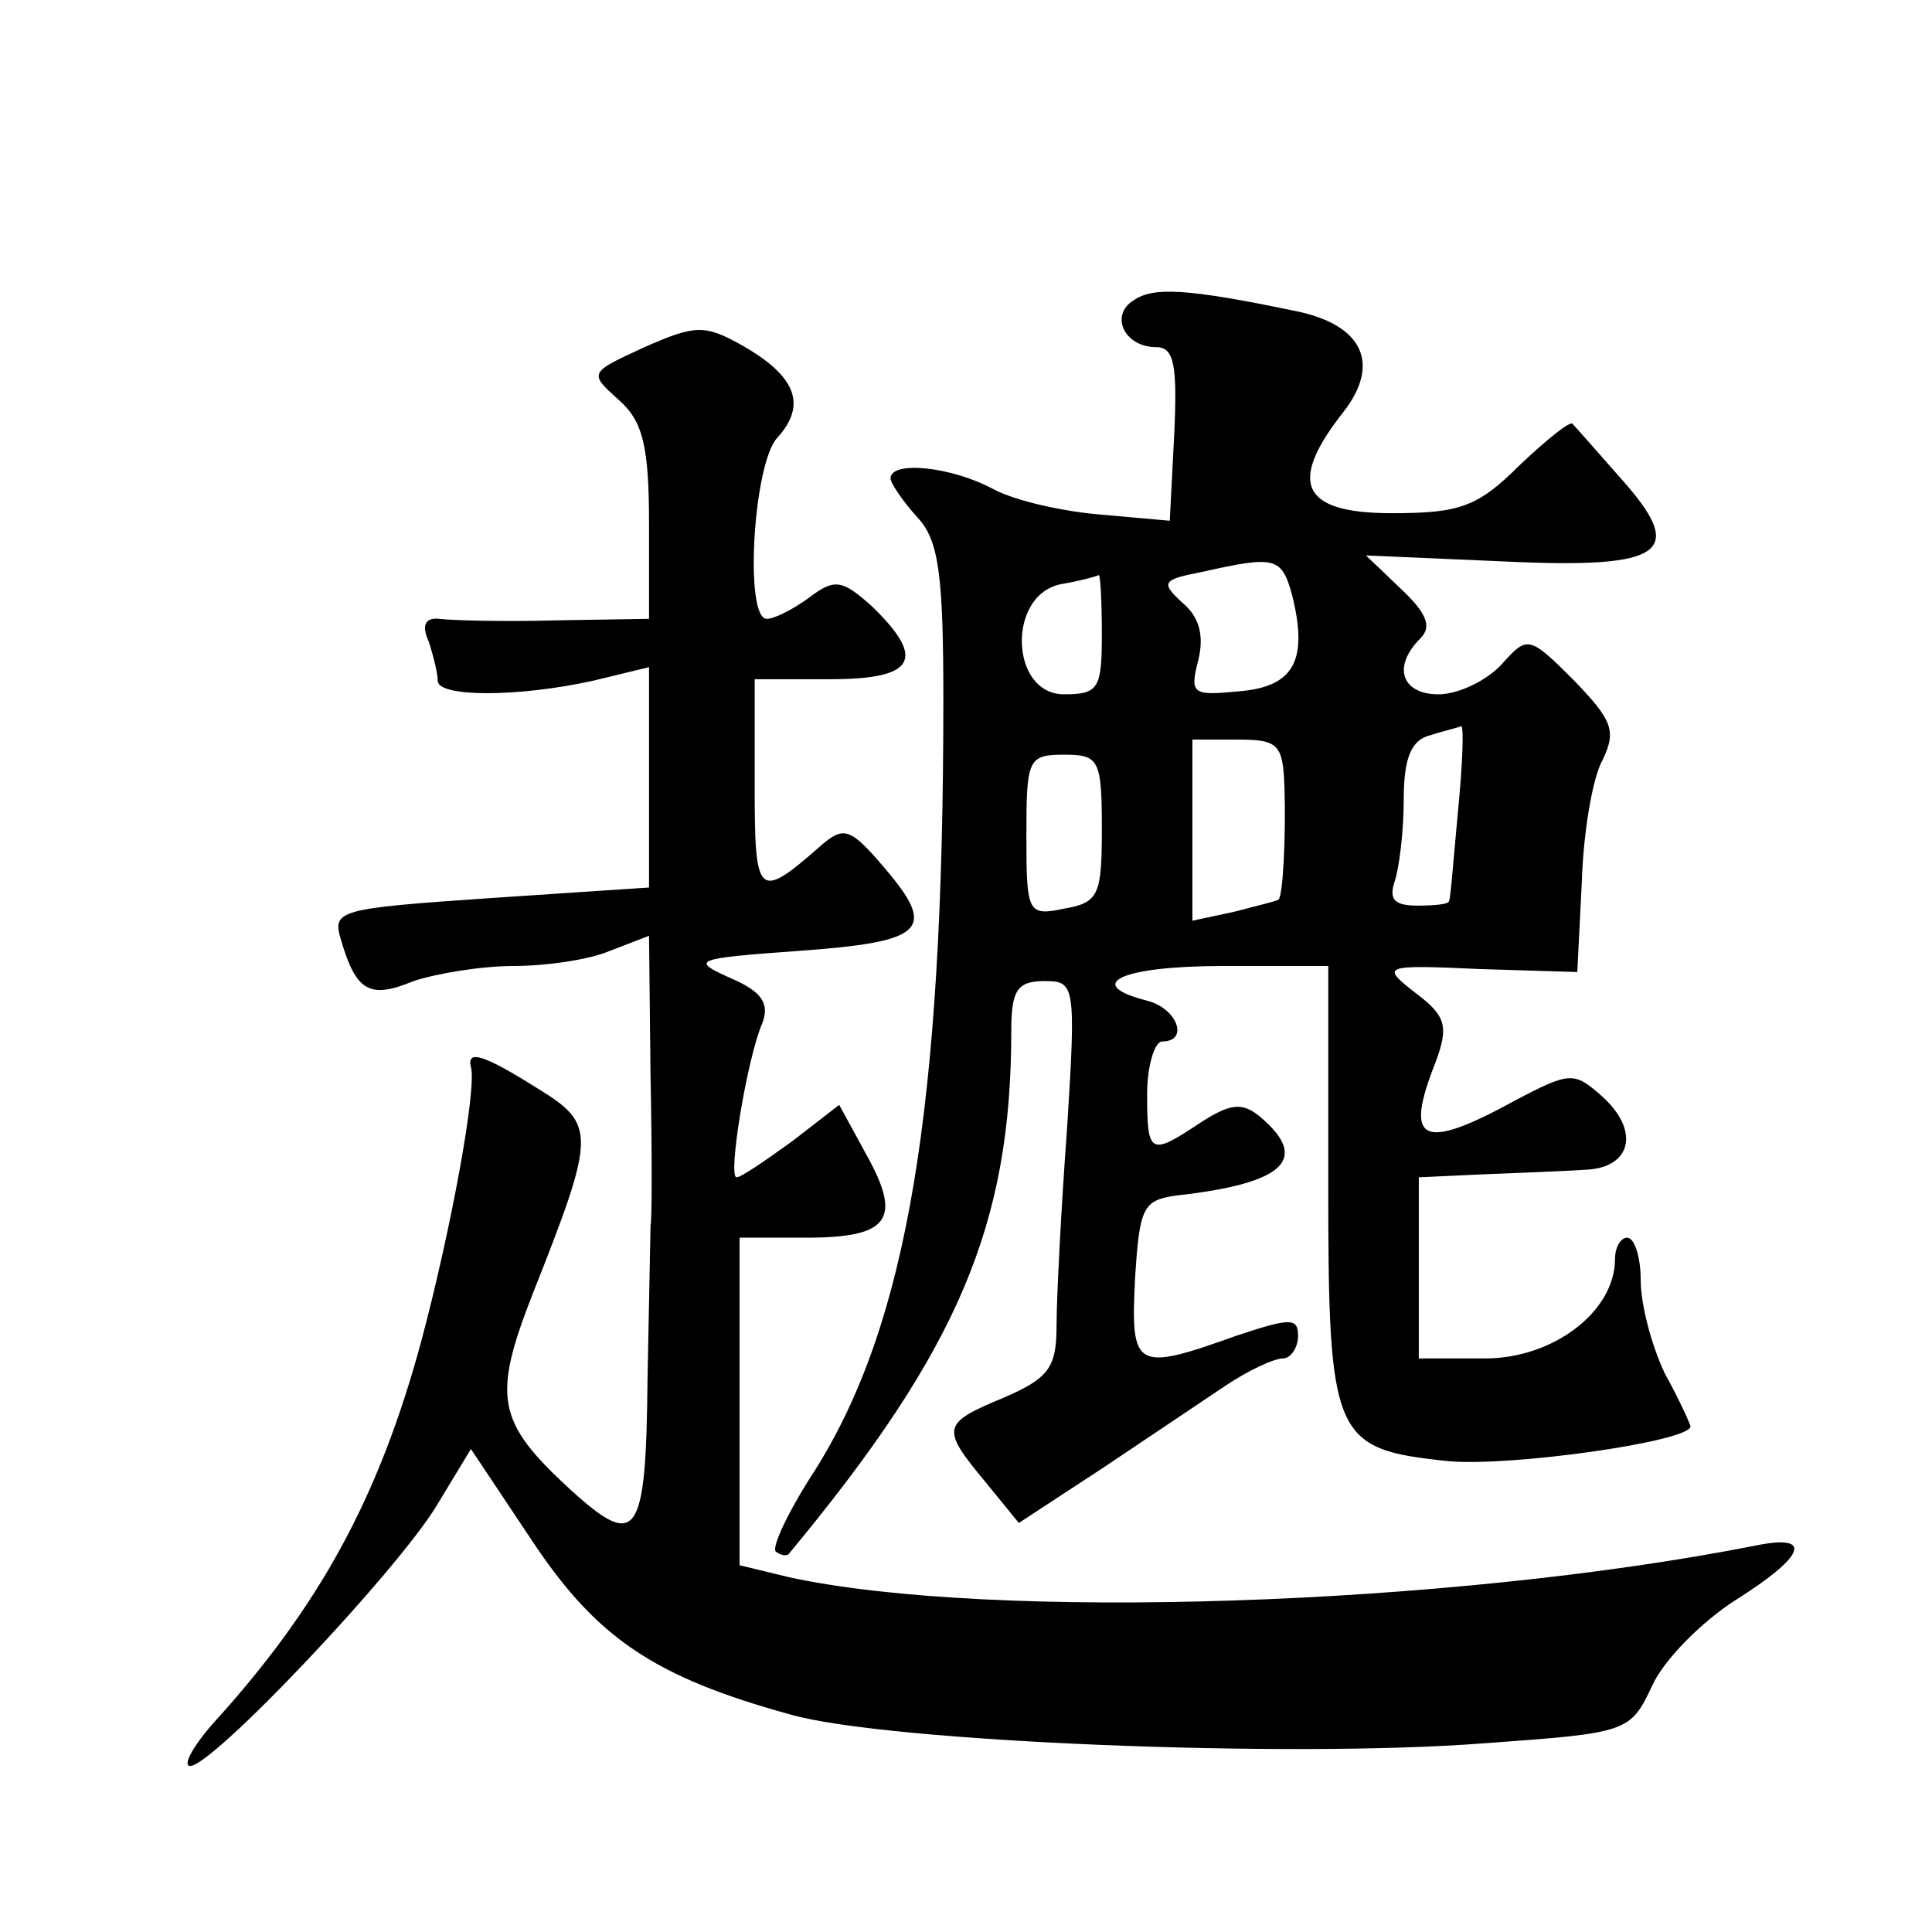 <?xml version="1.0" standalone="no"?>
<!DOCTYPE svg PUBLIC "-//W3C//DTD SVG 20010904//EN"
 "http://www.w3.org/TR/2001/REC-SVG-20010904/DTD/svg10.dtd">
<svg version="1.0" xmlns="http://www.w3.org/2000/svg"
 width="128pt" height="128pt" viewBox="0 0 128 128"
 preserveAspectRatio="xMidYMid meet">
<g transform="translate(0,128) scale(0.1,-0.1)"
fill="#0" stroke="none">
<path d="M751 1081 c-16 -10 -6 -31 15 -31 12 0 14 -12 12 -57 l-3 -58 -45 4 c-25
2 -57 9 -72 17 -28 15 -68 19 -68 7 0 -3 8 -15 18 -26 14 -15 17 -38 17 -121 0
-271 -24 -413 -85 -510 -17 -26 -29 -51 -26 -54 4 -3 8 -3 9 -1 112 135 147 218
147 346 0 27 4 33 22 33 20 0 21 -2 15 -97 -4 -54 -7 -113 -7 -131 0 -28 -5 -35
-35 -48 -41 -17 -42 -20 -12 -56 l22 -27 55 36 c30 20 67 45 82 55 15 10 32 18
38 18 5 0 10 7 10 15 0 12 -5 12 -41 0 -67 -24 -70 -22 -67 38 3 47 5 52 28 55
71 8 88 24 55 52 -12 10 -20 9 -40 -4 -33 -22 -35 -21 -35 19 0 19 5 35 10 35 18
0 10 22 -10 27 -43 11 -17 23 50 23 l70 0 0 -143 c0 -170 3 -177 79 -185 41 -4
161 13 161 23 0 1 -7 17 -17 35 -9 19 -16 46 -16 62 0 15 -4 28 -9 28 -4 0 -8 -6
-8 -14 0 -35 -41 -66 -86 -66 l-44 0 0 60 0 60 43 2 c23 1 53 2 67 3 31 1 37 26
11 49 -18 16 -21 16 -57 -3 -62 -34 -74 -28 -53 25 9 24 7 31 -13 46 -23 18 -23
19 42 16 l65 -2 3 60 c1 32 7 69 14 81 9 19 6 26 -19 52 -30 30 -31 30 -48 11 -10
-11 -29 -20 -42 -20 -24 0 -31 18 -12 37 8 8 4 17 -13 33 l-23 22 92 -4 c107 -5
121 6 76 56 -15 17 -29 33 -31 35 -1 3 -17 -10 -35 -27 -28 -28 -40 -32 -85 -32
-60 0 -69 20 -32 67 25 32 13 58 -32 67 -72 15 -94 16 -107 7z m105 -195 c11 -44
1 -61 -35 -64 -31 -3 -33 -2 -27 21 4 17 0 29 -11 38 -14 13 -13 15 13 20 49 11
53 10 60 -15z m-126 -26 c0 -36 -2 -40 -25 -40 -36 0 -38 66 -2 73 12 2 23 5 25
6 1 0 2 -17 2 -39z m236 -117 c-3 -32 -5 -59 -6 -60 0 -2 -9 -3 -21 -3 -15 0 -19
4 -15 16 3 9 6 33 6 54 0 28 5 40 18 43 9 3 19 5 20 6 2 0 1 -25 -2 -56z m-115
15 c1 -32 -1 -72 -4 -74 -1 -1 -14 -4 -29 -8 l-28 -6 0 60 0 60 30 0 c27 0 30 -3
31 -32z m-121 -27 c0 -44 -2 -49 -25 -53 -24 -5 -25 -3 -25 48 0 51 1 54 25 54
23 0 25 -3 25 -49z M427 1050 c-37 -17 -37 -17 -17 -35 16 -14 20 -31 20 -82 l0
-63 -62 -1 c-35 -1 -69 0 -77 1 -9 1 -12 -4 -7 -15 3 -9 6 -21 6 -26 0 -11 53 -11
103 0 l37 9 0 -73 0 -73 -105 -7 c-102 -7 -105 -8 -99 -28 10 -34 19 -39 48 -27
15 5 45 10 66 10 21 0 50 4 64 10 l26 10 1 -93 c1 -50 1 -95 0 -99 0 -3 -1 -49
-2 -102 -1 -105 -7 -113 -51 -73 -49 45 -52 61 -25 130 42 106 42 112 3 136 -35
22 -47 26 -44 14 4 -14 -13 -107 -33 -182 -28 -103 -67 -175 -138 -253 -14 -16
-20 -28 -15 -28 15 0 136 128 163 172 l23 38 40 -60 c43 -65 81 -91 172 -116 63
-18 329 -29 459 -19 96 7 97 7 112 39 8 17 33 42 55 56 46 29 52 44 13 36 -203
-40 -506 -50 -640 -21 l-33 8 0 108 0 109 44 0 c55 0 64 12 40 55 l-18 33 -31 -24
c-18 -13 -34 -24 -37 -24 -6 0 7 79 17 102 5 13 0 21 -21 30 -27 12 -24 13 45 18
84 6 92 14 57 55 -23 27 -27 28 -43 14 -41 -36 -43 -33 -43 40 l0 71 50 0 c56 0
64 13 28 48 -20 18 -25 19 -42 6 -11 -8 -23 -14 -28 -14 -15 0 -9 103 7 120 20
22 12 41 -23 61 -25 14 -31 14 -65 -1z"/>
</g>
</svg>
